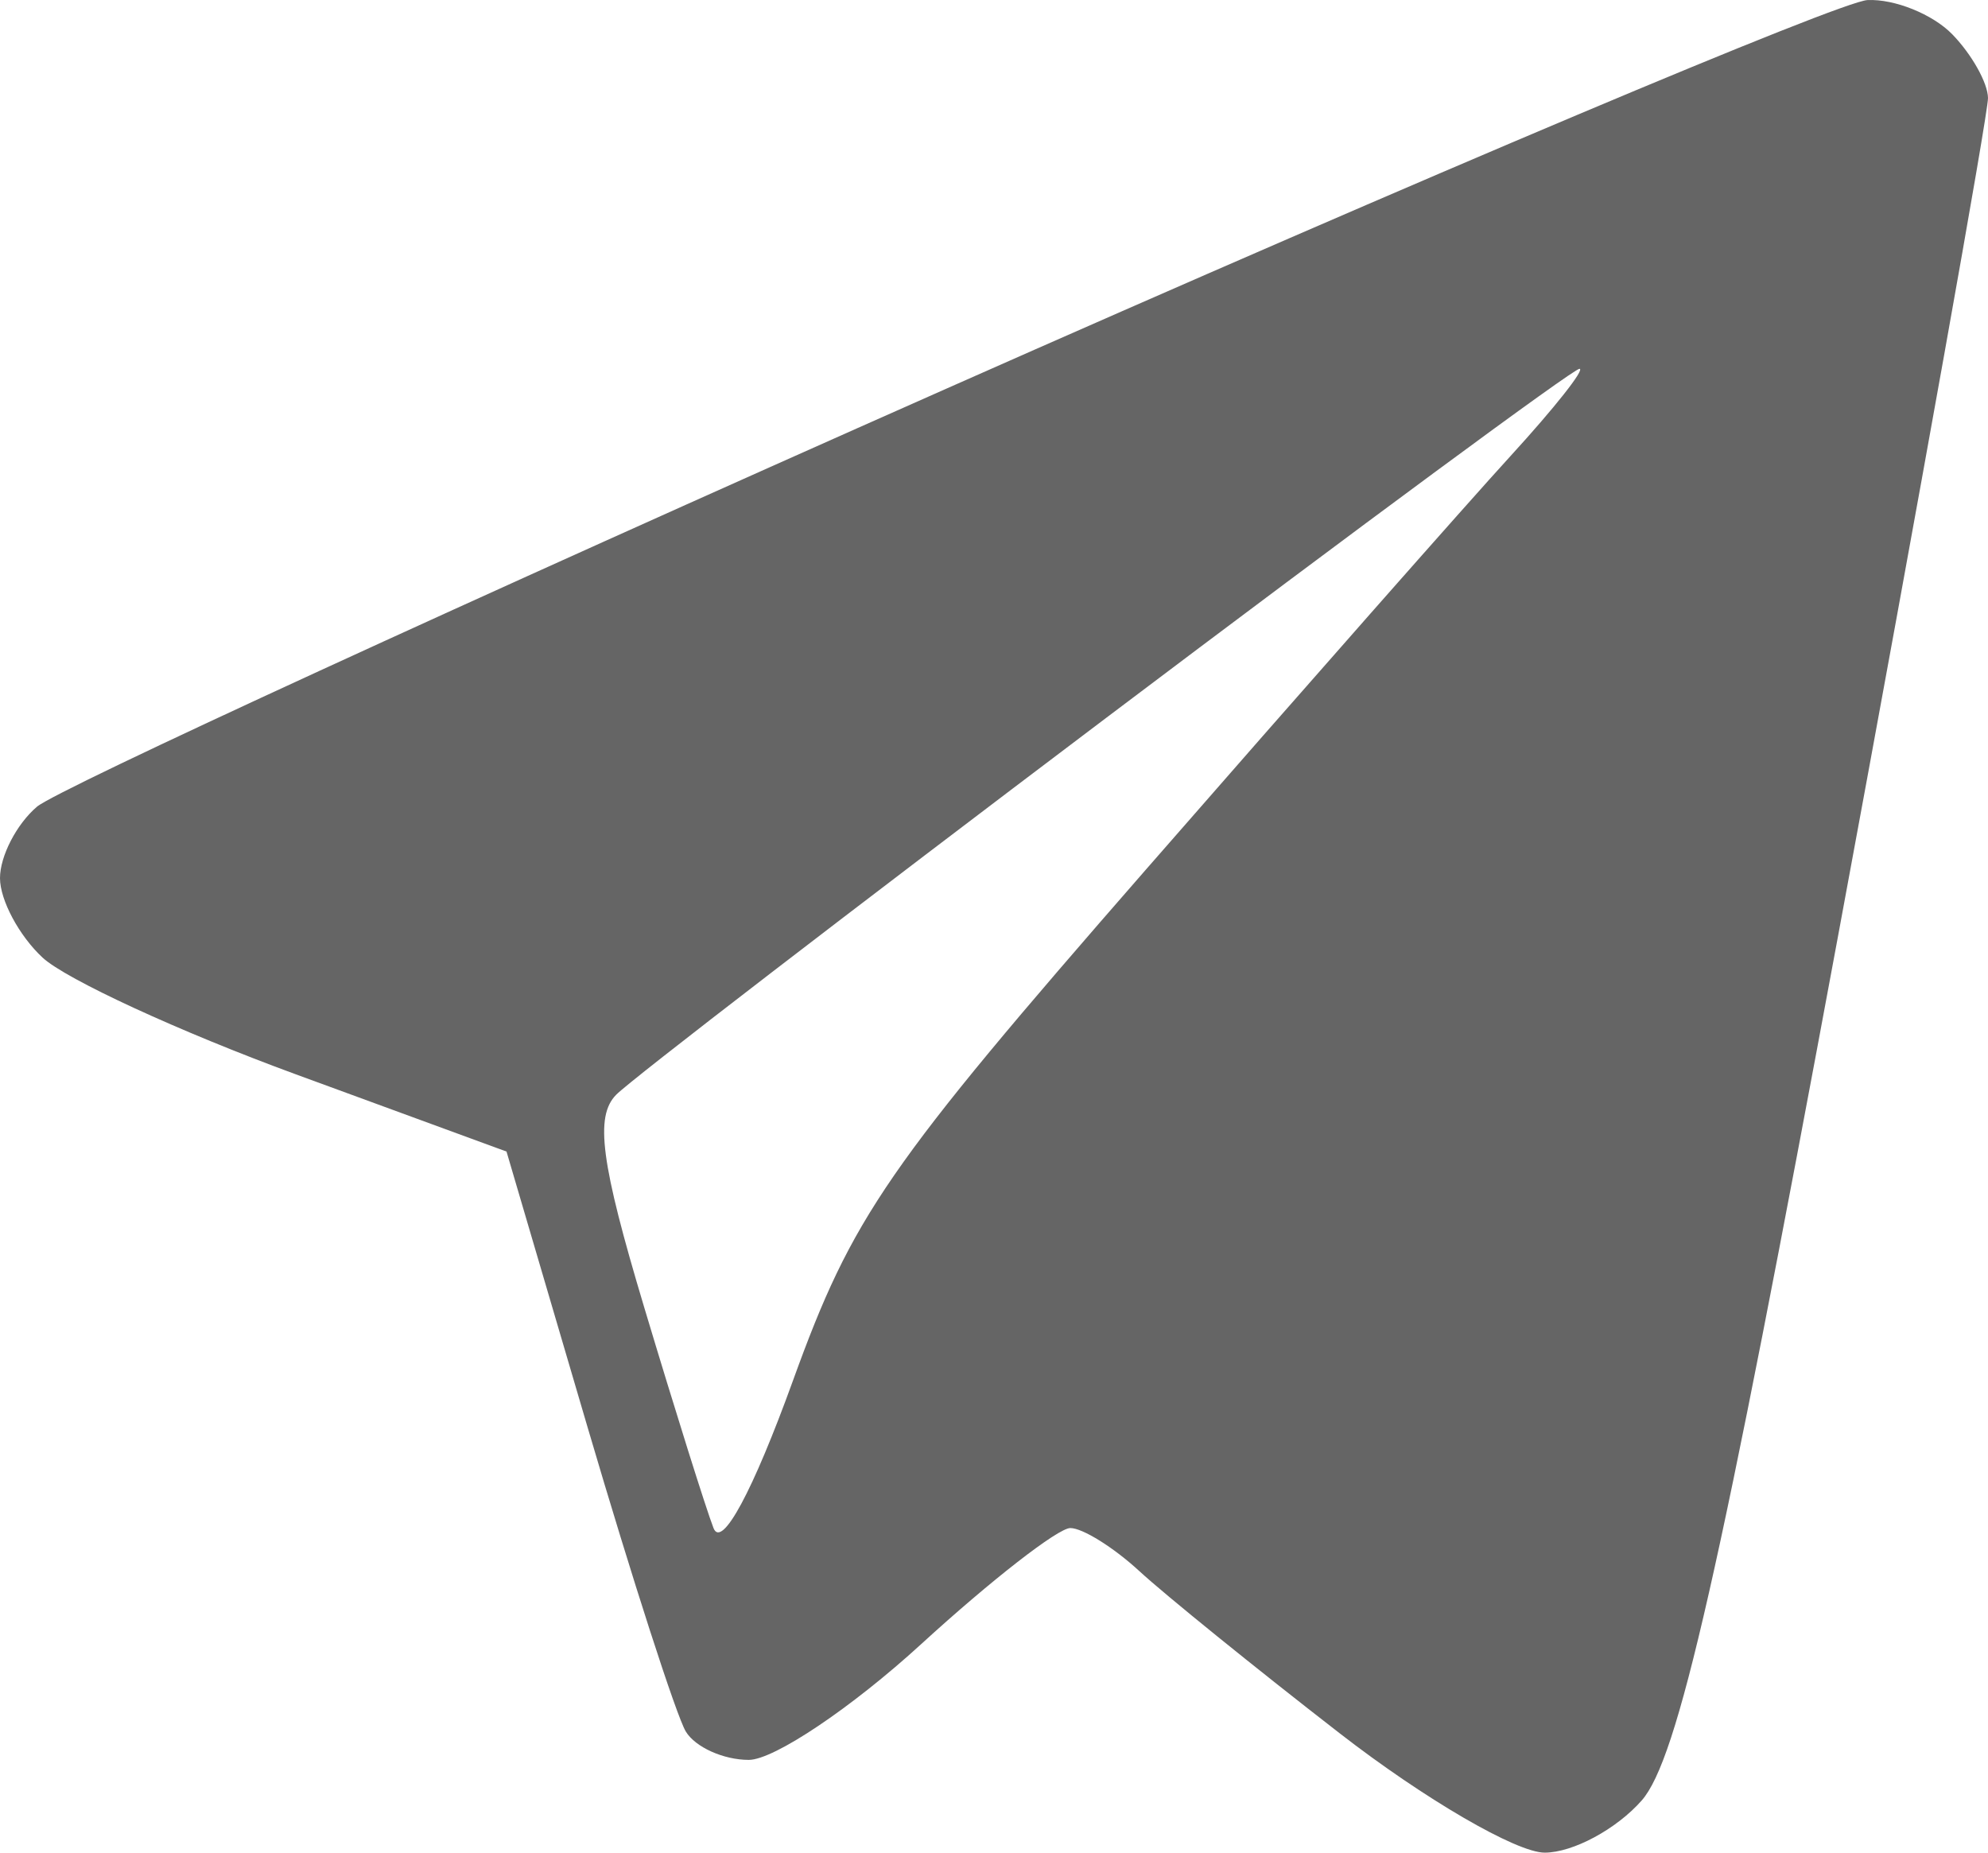 <?xml version="1.0" encoding="UTF-8"?> <svg xmlns="http://www.w3.org/2000/svg" width="176" height="164" viewBox="0 0 176 164" fill="none"> <path fill-rule="evenodd" clip-rule="evenodd" d="M83.763 34.414C41.292 53.229 5.073 69.877 3.274 71.411C1.472 72.944 0 75.788 0 77.732C0 79.678 1.696 82.843 3.765 84.766C5.837 86.691 15.928 91.341 26.188 95.101L44.842 101.938L52.021 126.351C55.97 139.778 59.882 151.895 60.714 153.276C61.546 154.66 64.055 155.79 66.289 155.79C68.523 155.79 75.398 151.173 81.567 145.529C87.738 139.884 93.673 135.267 94.757 135.267C95.841 135.267 98.587 136.978 100.858 139.07C103.128 141.163 111.113 147.628 118.604 153.436C126.093 159.247 134.26 164 136.751 164C139.245 164 143.11 161.921 145.342 159.382C148.536 155.747 152.235 139.466 162.712 82.931C170.033 43.422 176.014 10.009 176 8.677C175.986 7.347 174.562 4.809 172.834 3.033C171.105 1.26 167.731 -0.103 165.335 0.006C162.938 0.115 126.231 15.598 83.763 34.414ZM133.75 40.344C129.878 44.578 115.308 61.102 101.374 77.063C78.487 103.282 75.476 107.646 70.202 122.215C66.649 132.032 63.895 137.14 63.167 135.267C62.508 133.573 59.754 124.801 57.046 115.775C53.183 102.896 52.647 98.835 54.557 96.903C55.896 95.551 75.416 80.54 97.933 63.546C120.448 46.552 139.303 32.647 139.831 32.647C140.361 32.647 137.623 36.112 133.75 40.344Z" fill="#656565"></path> </svg> 